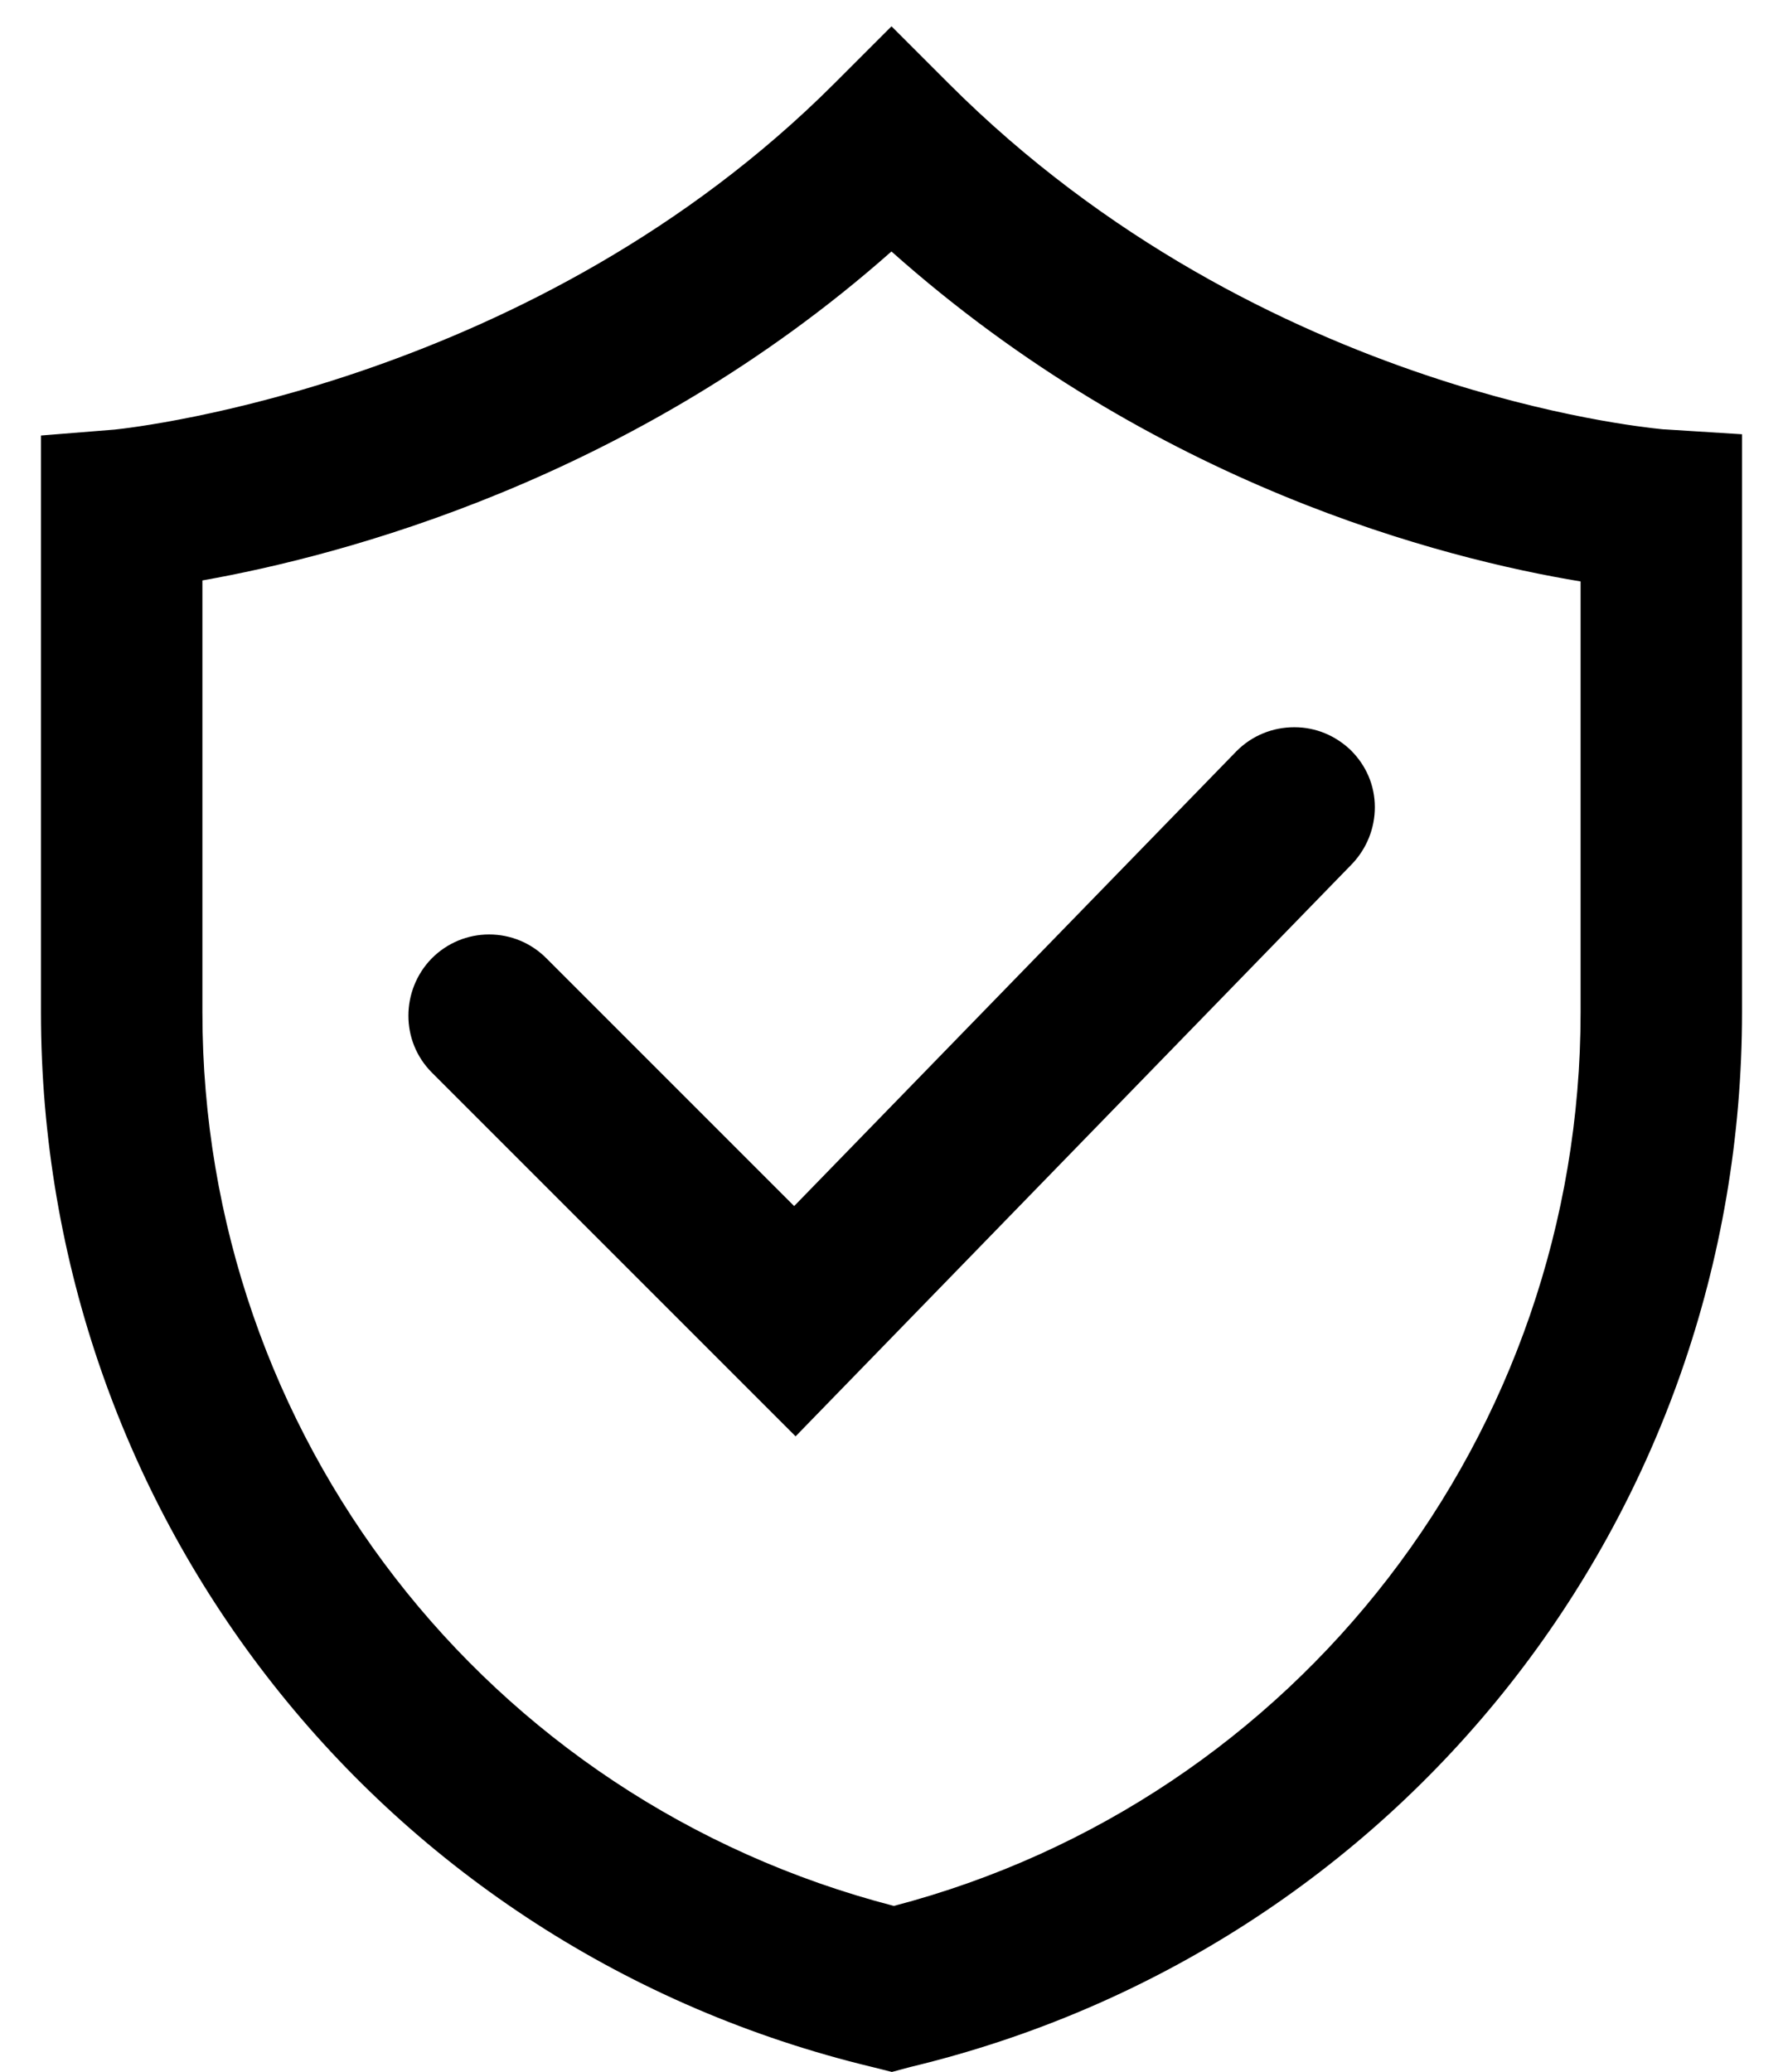 <svg width="37" height="43" viewBox="0 0 37 43" fill="none" xmlns="http://www.w3.org/2000/svg">
<path fill-rule="evenodd" clip-rule="evenodd" d="M0.85 9.037L2.38 8.914C2.843 8.865 11.111 7.935 17.313 1.733L18.5 0.546L19.687 1.733C22.959 5.005 26.676 6.804 29.596 7.785C32.229 8.669 34.164 8.872 34.478 8.905C34.515 8.908 34.529 8.91 34.52 8.91H34.552L36.15 9.011V21C36.15 31.448 29.059 40.447 18.896 42.889L18.508 42.993L18.107 42.892L18.102 42.891C7.945 40.452 0.85 31.451 0.85 21V9.037ZM8.963 19.883L8.956 19.89L8.95 19.896C8.324 20.546 8.305 21.599 8.963 22.257L16.51 29.804L28.066 17.918L28.075 17.908C28.358 17.602 28.53 17.192 28.53 16.75C28.53 16.287 28.342 15.878 28.037 15.573L28.023 15.559L28.008 15.545C27.714 15.273 27.318 15.09 26.86 15.09C26.411 15.09 25.985 15.261 25.663 15.583L16.48 25.026L11.337 19.883C11.021 19.566 10.597 19.39 10.15 19.39C9.703 19.39 9.28 19.566 8.963 19.883ZM27.434 17.104C27.407 17.149 27.376 17.191 27.34 17.23V17.23C27.376 17.191 27.407 17.149 27.434 17.104ZM9.67 21.55V21.55C9.605 21.485 9.556 21.409 9.524 21.328C9.556 21.409 9.605 21.485 9.67 21.55ZM4.2 21C4.2 29.767 10.085 37.356 18.549 39.548C26.914 37.356 32.8 29.769 32.8 21V12.065C29.953 11.595 23.95 10.072 18.499 5.218C13.135 9.967 7.06 11.538 4.2 12.044V21ZM33.8 11.2V11.2C31.53 10.92 24.55 9.62 18.5 3.86C12.58 9.48 5.5 10.87 3.2 11.19V11.19C5.5 10.87 12.58 9.48 18.5 3.86C24.55 9.62 31.53 10.92 33.8 11.2Z" fill="#000000"/>
</svg>